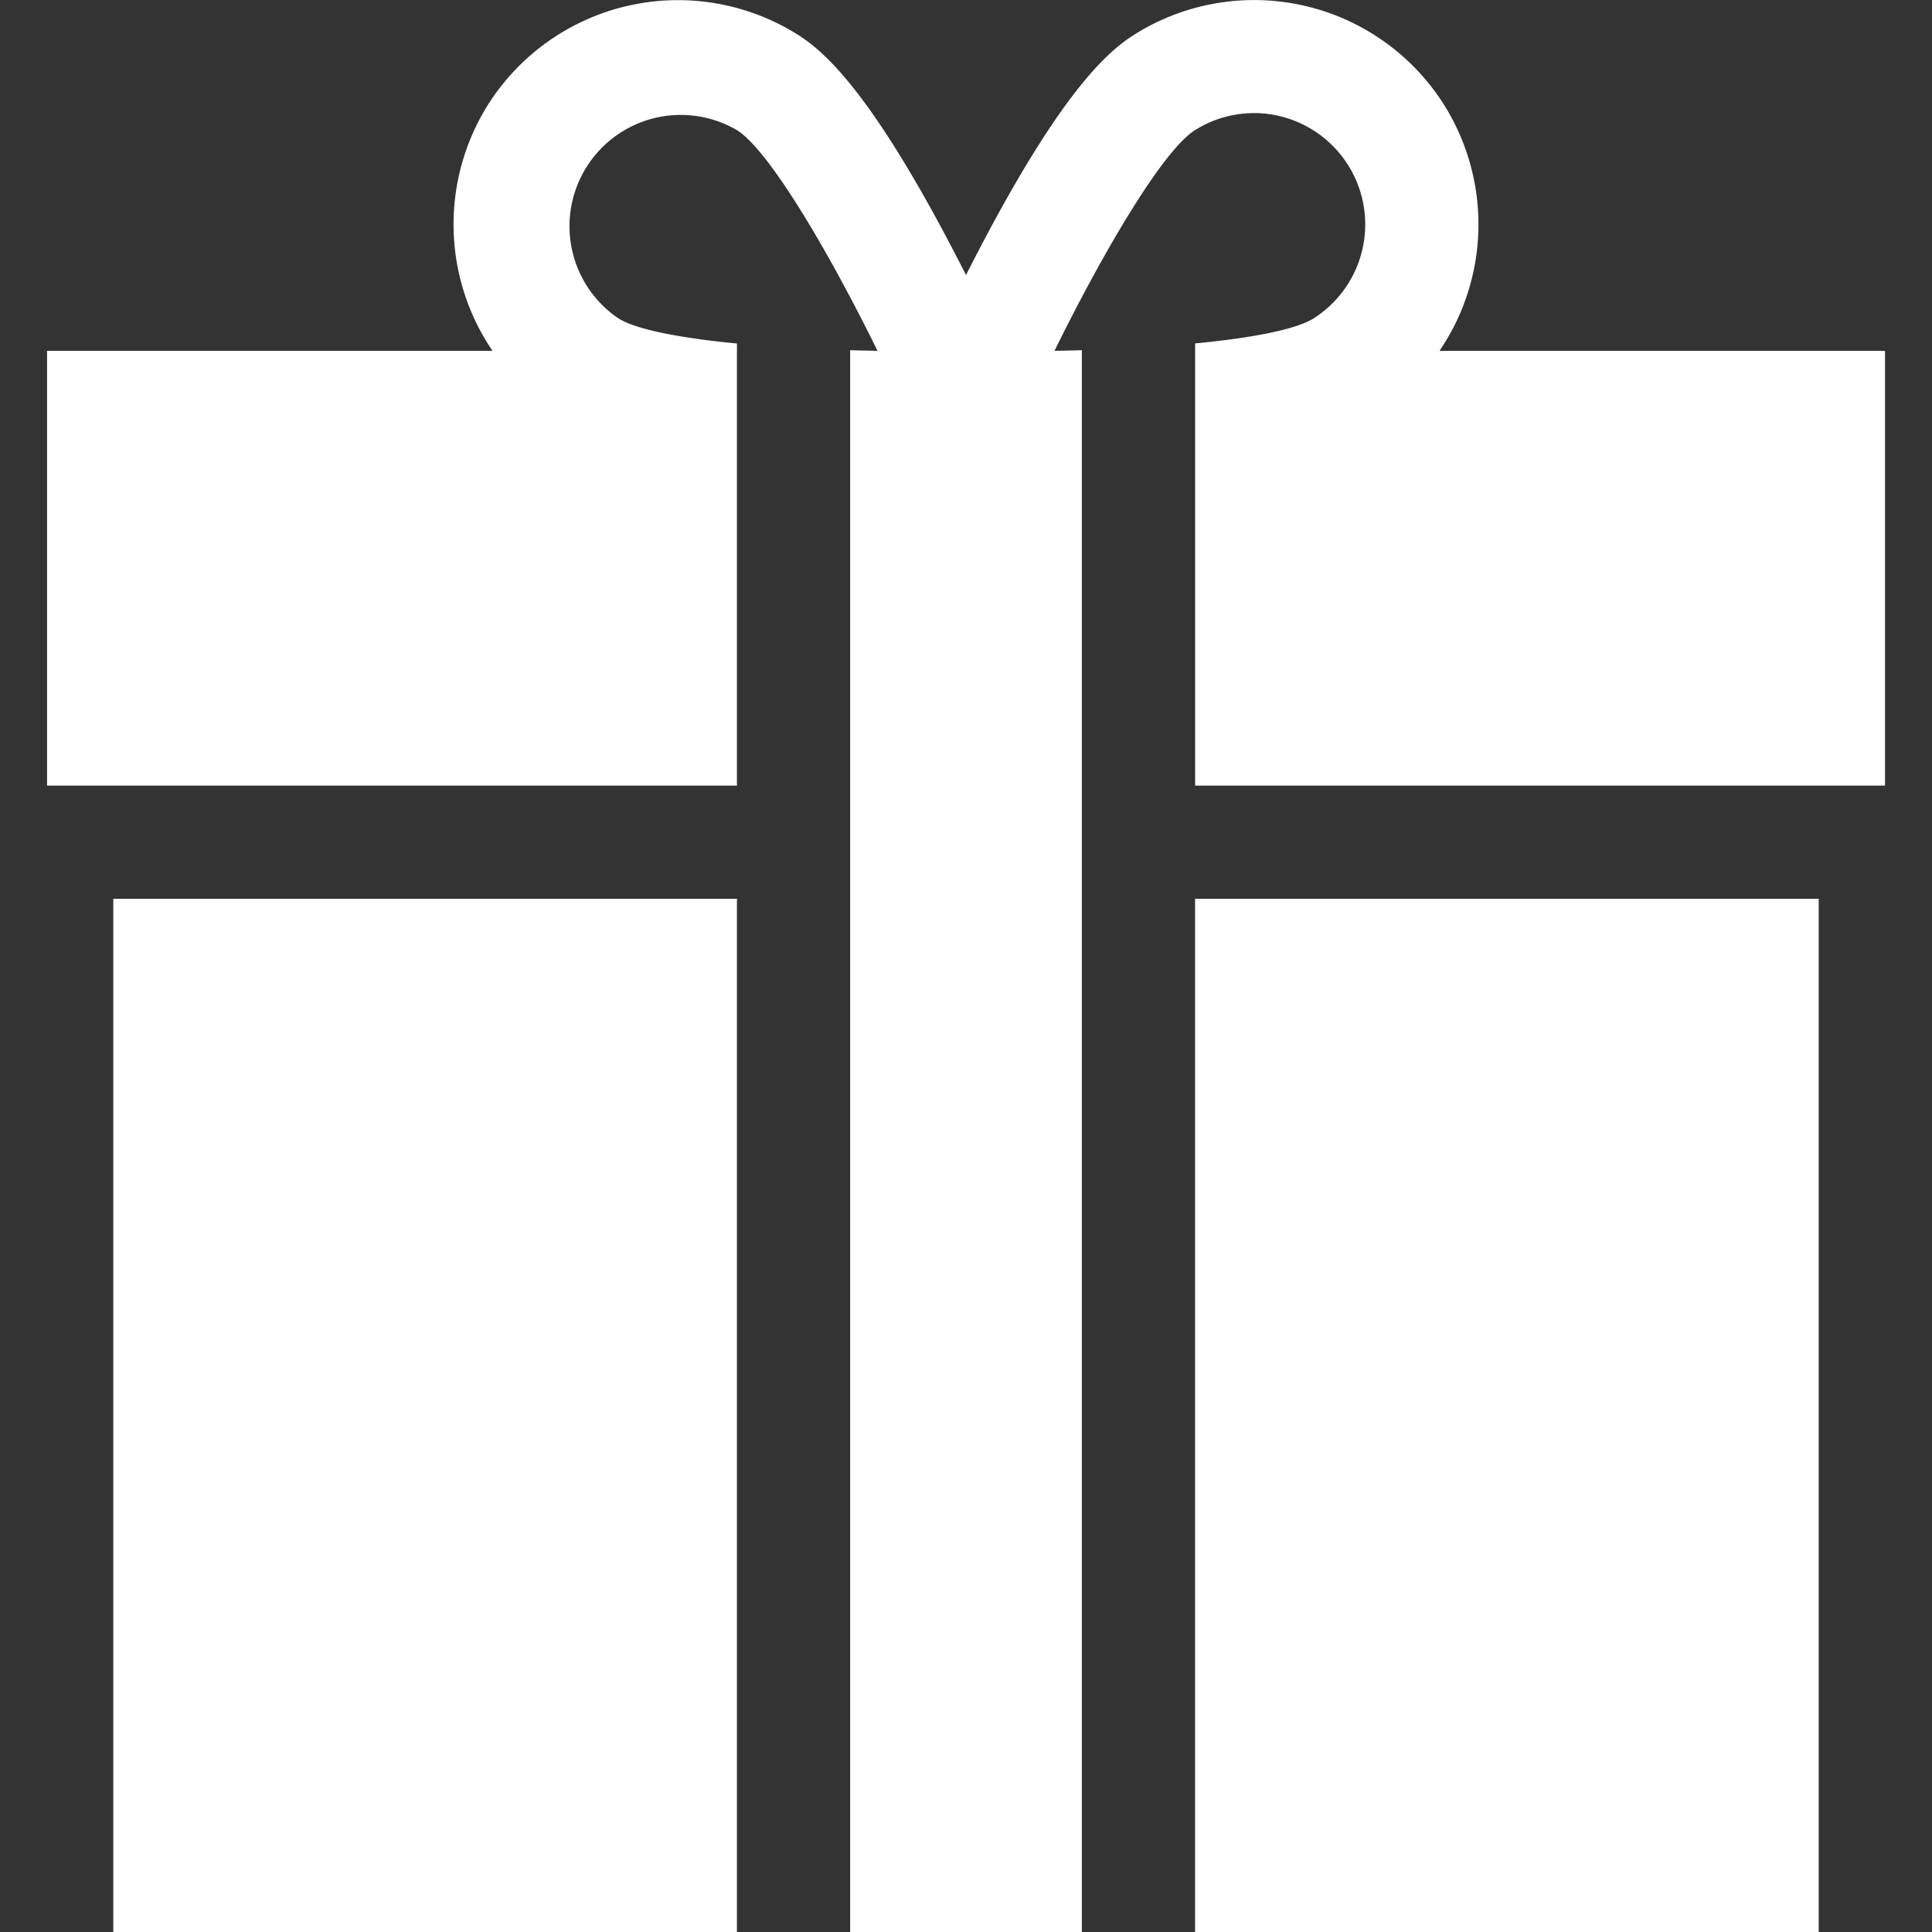 <svg width="25" height="25" viewBox="0 0 25 25" fill="none" xmlns="http://www.w3.org/2000/svg"><rect x="0" y="0" width="25" height="25" fill="#333333" stroke="none"/><g clip-path="url(#a)" fill="#fff"><path d="M23.534 11.63h-8.07V25h8.07zm-13.998 0h-8.07V25h8.07z"/><path d="M18.627 4.54a2.91 2.91 0 0 0 .055-3.19 2.907 2.907 0 0 0-4.007-.9c-.342.216-.913.723-1.918 2.613q-.135.255-.257.496-.122-.241-.257-.496C11.238 1.173 10.667.666 10.325.45a2.91 2.91 0 0 0-4.007.9 2.91 2.91 0 0 0 .055 3.19H.609v5.626h8.927V4.445c-.727-.07-1.305-.18-1.535-.326a1.44 1.44 0 0 1 1.54-2.432c.404.256 1.165 1.532 1.814 2.853l-.354-.008V25h2.998V4.532l-.354.008c.65-1.322 1.41-2.597 1.814-2.853a1.43 1.43 0 0 1 1.085-.188A1.441 1.441 0 0 1 17 4.119c-.23.146-.808.255-1.535.325v5.722h8.927V4.54z"/></g><defs><clipPath id="a"><path fill="#fff" d="M0 0h25v25H0z"/></clipPath></defs></svg>
